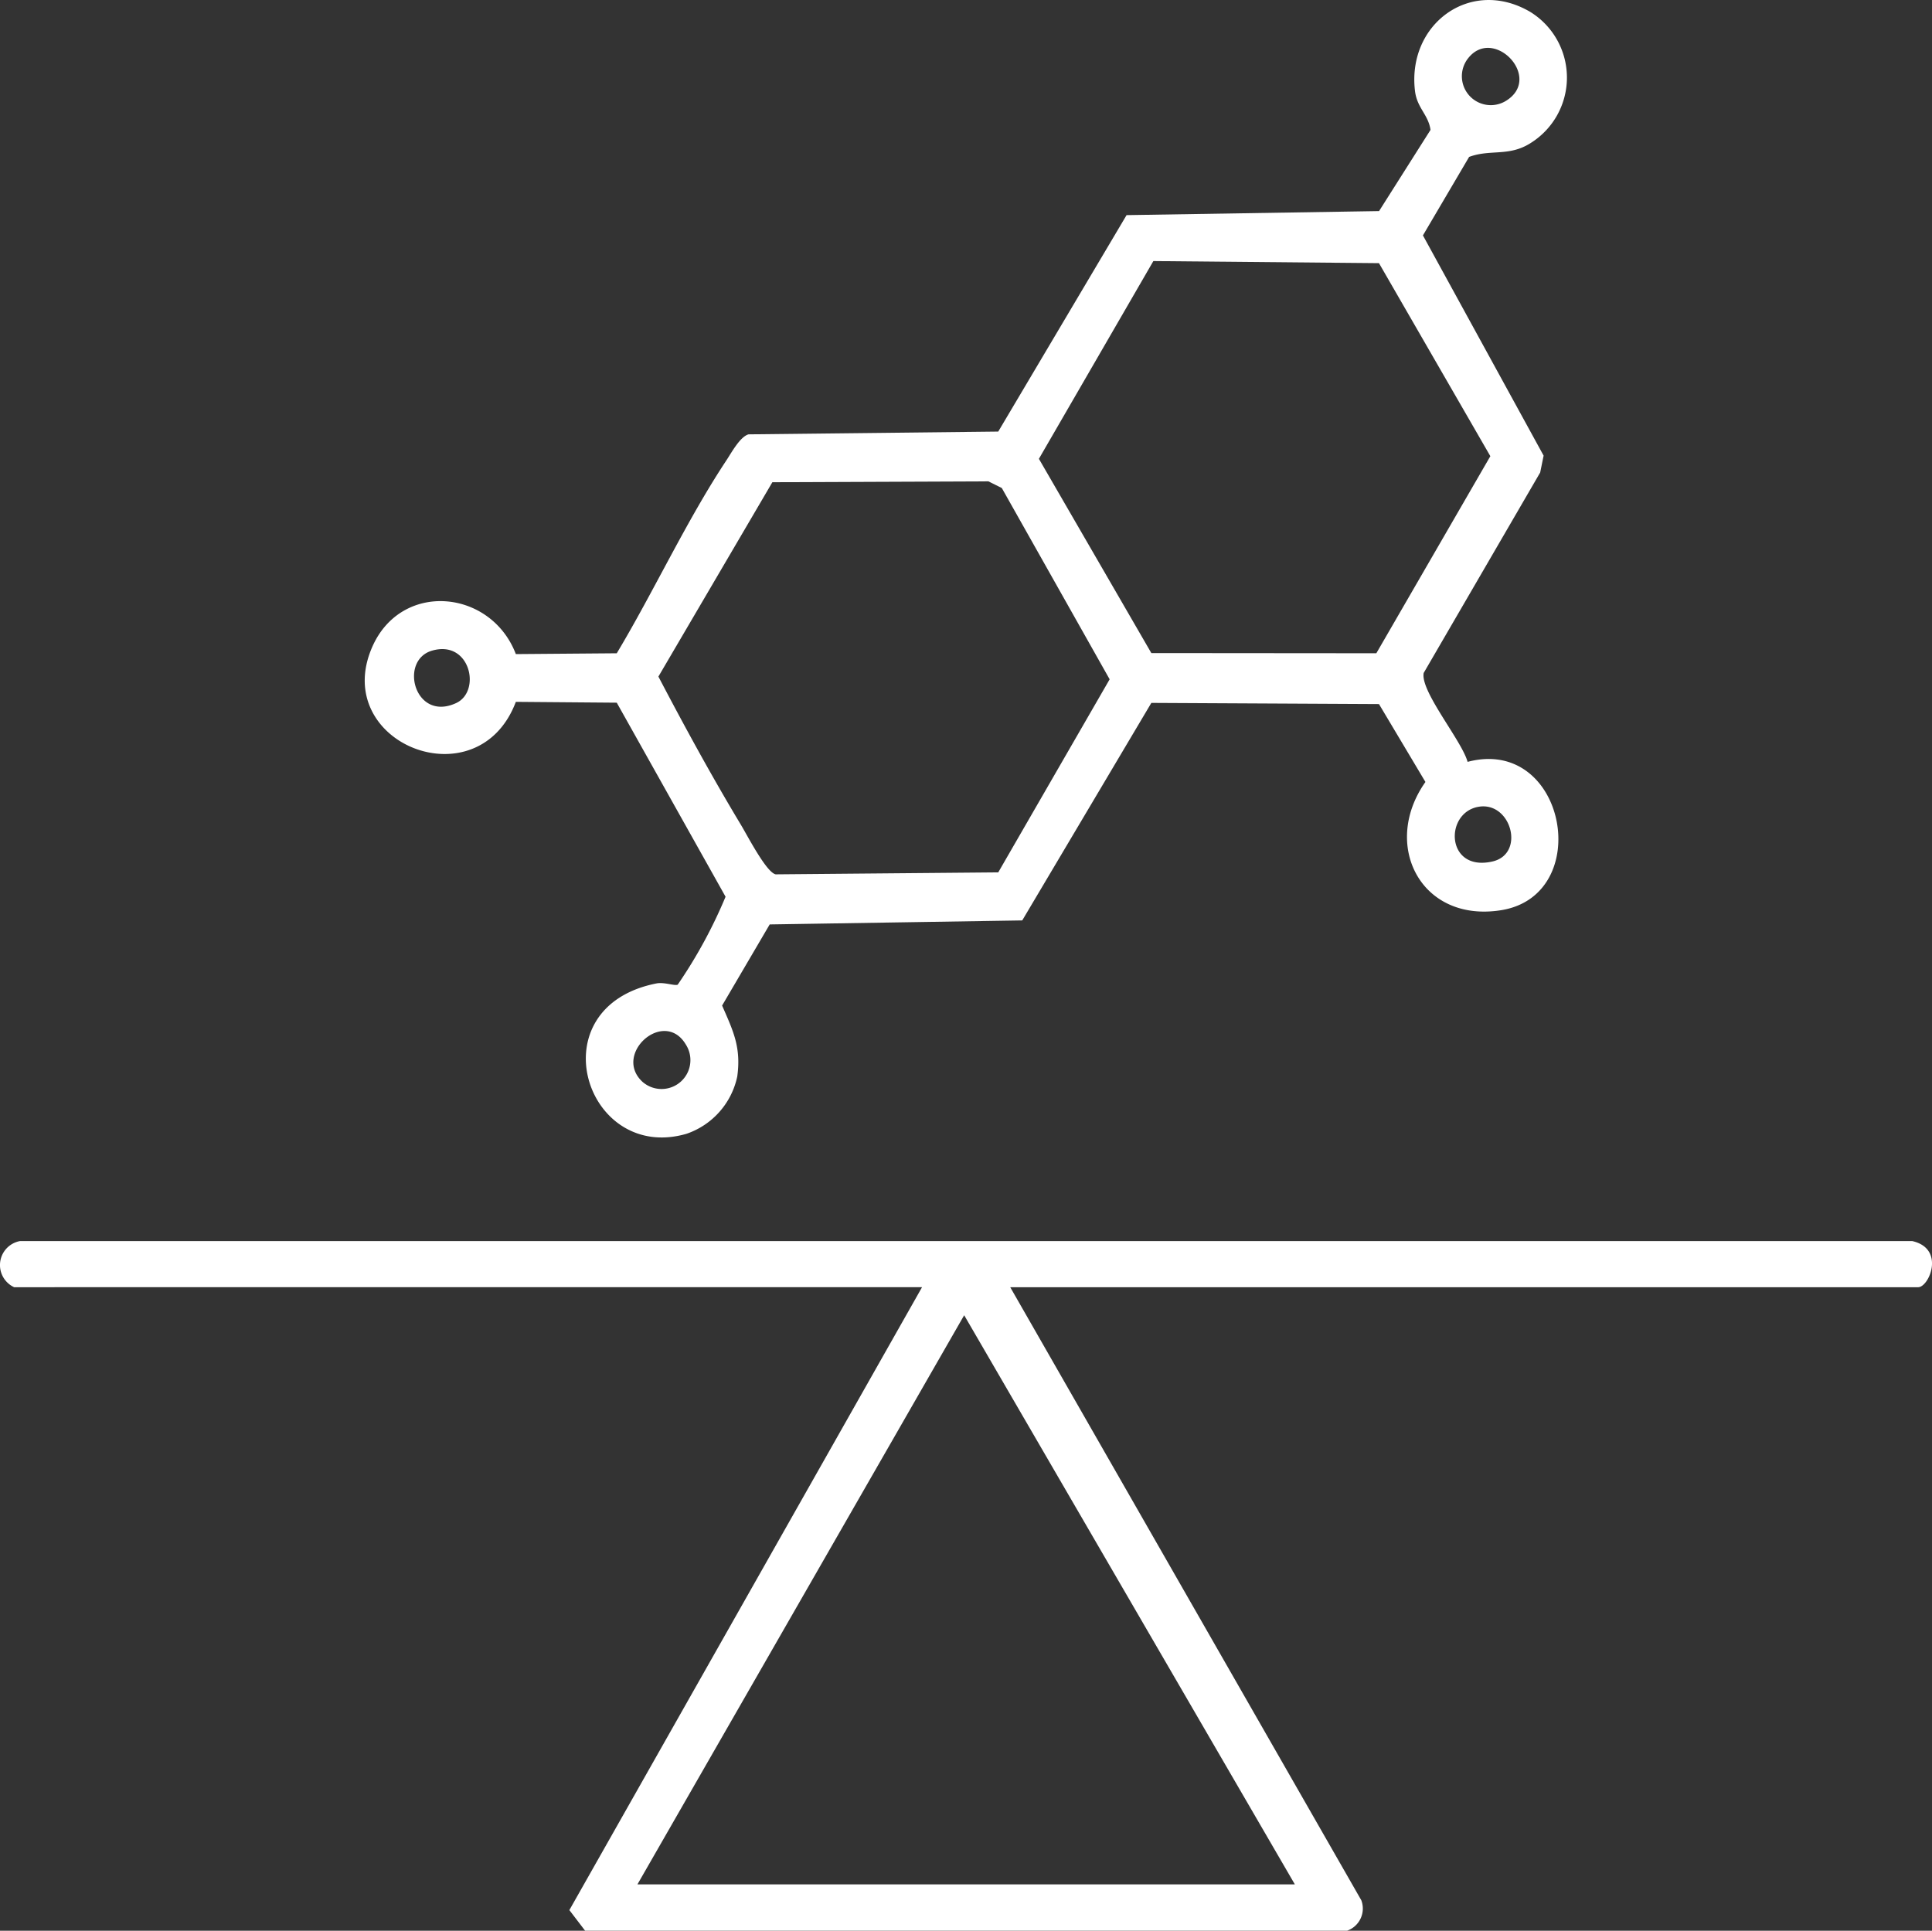 <svg id="Group_153" data-name="Group 153" xmlns="http://www.w3.org/2000/svg" xmlns:xlink="http://www.w3.org/1999/xlink" width="135.18" height="135.107" viewBox="0 0 135.18 135.107">
  <rect x="0" y="0" width="135.18" height="135.107" fill="#333333" stroke="none"/>
  <defs>
    <clipPath id="clip-path">
      <rect id="Rectangle_65" data-name="Rectangle 65" width="135.18" height="135.107" fill="#fff"/>
    </clipPath>
  </defs>
  <g id="Group_152" data-name="Group 152" clip-path="url(#clip-path)">
    <path id="Path_601" data-name="Path 601" d="M122.66,53.313c6.9-1.825,8.915,9.335,2.34,10.381-5.625.895-8.388-4.592-5.289-8.974l-3.25-5.451-15.928-.082L91.5,64.408l-17.67.281L70.5,70.366c.776,1.778,1.34,2.911,1.061,4.96a5.421,5.421,0,0,1-3.554,4.014c-7.093,2.058-10.516-8.873-2.087-10.525.535-.1,1.283.192,1.474.088a33.957,33.957,0,0,0,3.348-6.152L63.129,49.172l-7.061-.058c-2.653,7.02-12.985,2.9-10.055-3.826,2.032-4.663,8.32-4.061,10.055.484l7.061-.057c2.6-4.338,4.893-9.311,7.671-13.5.349-.526.946-1.644,1.546-1.82L89.821,30.2,98.8,15.054l17.667-.283,3.6-5.681c-.155-1.079-.942-1.524-1.087-2.727-.561-4.678,3.887-7.977,8.057-5.535a5.4,5.4,0,0,1,.068,9.161c-1.536,1-2.83.431-4.337.991l-3.232,5.493,8.444,15.411-.24,1.18L119.59,47.089c-.259,1.274,2.67,4.743,3.07,6.224m.058-49.261a2.024,2.024,0,0,0,2.6,3.022c2.656-1.591-.8-5.252-2.6-3.022M100.533,45.7l15.743.013,7.977-13.791-7.792-13.507-15.787-.146L92.666,32.107ZM74.016,33.745l-7.973,13.6c1.83,3.495,3.743,7,5.777,10.38.465.773,1.784,3.336,2.431,3.459l15.571-.138,7.794-13.51L90.07,34.15l-.937-.466ZM50.192,45.534c-2.325.691-1.2,5.007,1.7,3.664,1.782-.827.977-4.458-1.7-3.664M123.4,56.461c-2.382.438-2.257,4.568,1,3.823,2.331-.533,1.3-4.246-1-3.823M64.926,75.7a2.02,2.02,0,0,0,3.033-2.611c-1.517-2.547-5.128.665-3.033,2.611" transform="translate(-19.975 0)" fill="#fff"/>
    <path id="Path_602" data-name="Path 602" d="M.988,158.053a1.707,1.707,0,0,1,.412-3.228H133.8c2.331.532,1.172,3.228.412,3.228H70.685l24.564,42.9a1.642,1.642,0,0,1-.988,2.128H40.938l-1.1-1.44,24.678-43.591ZM44.6,199.843h46L67.462,160.014Z" transform="translate(0 -67.978)" fill="#fff"/>
  </g>
</svg>
